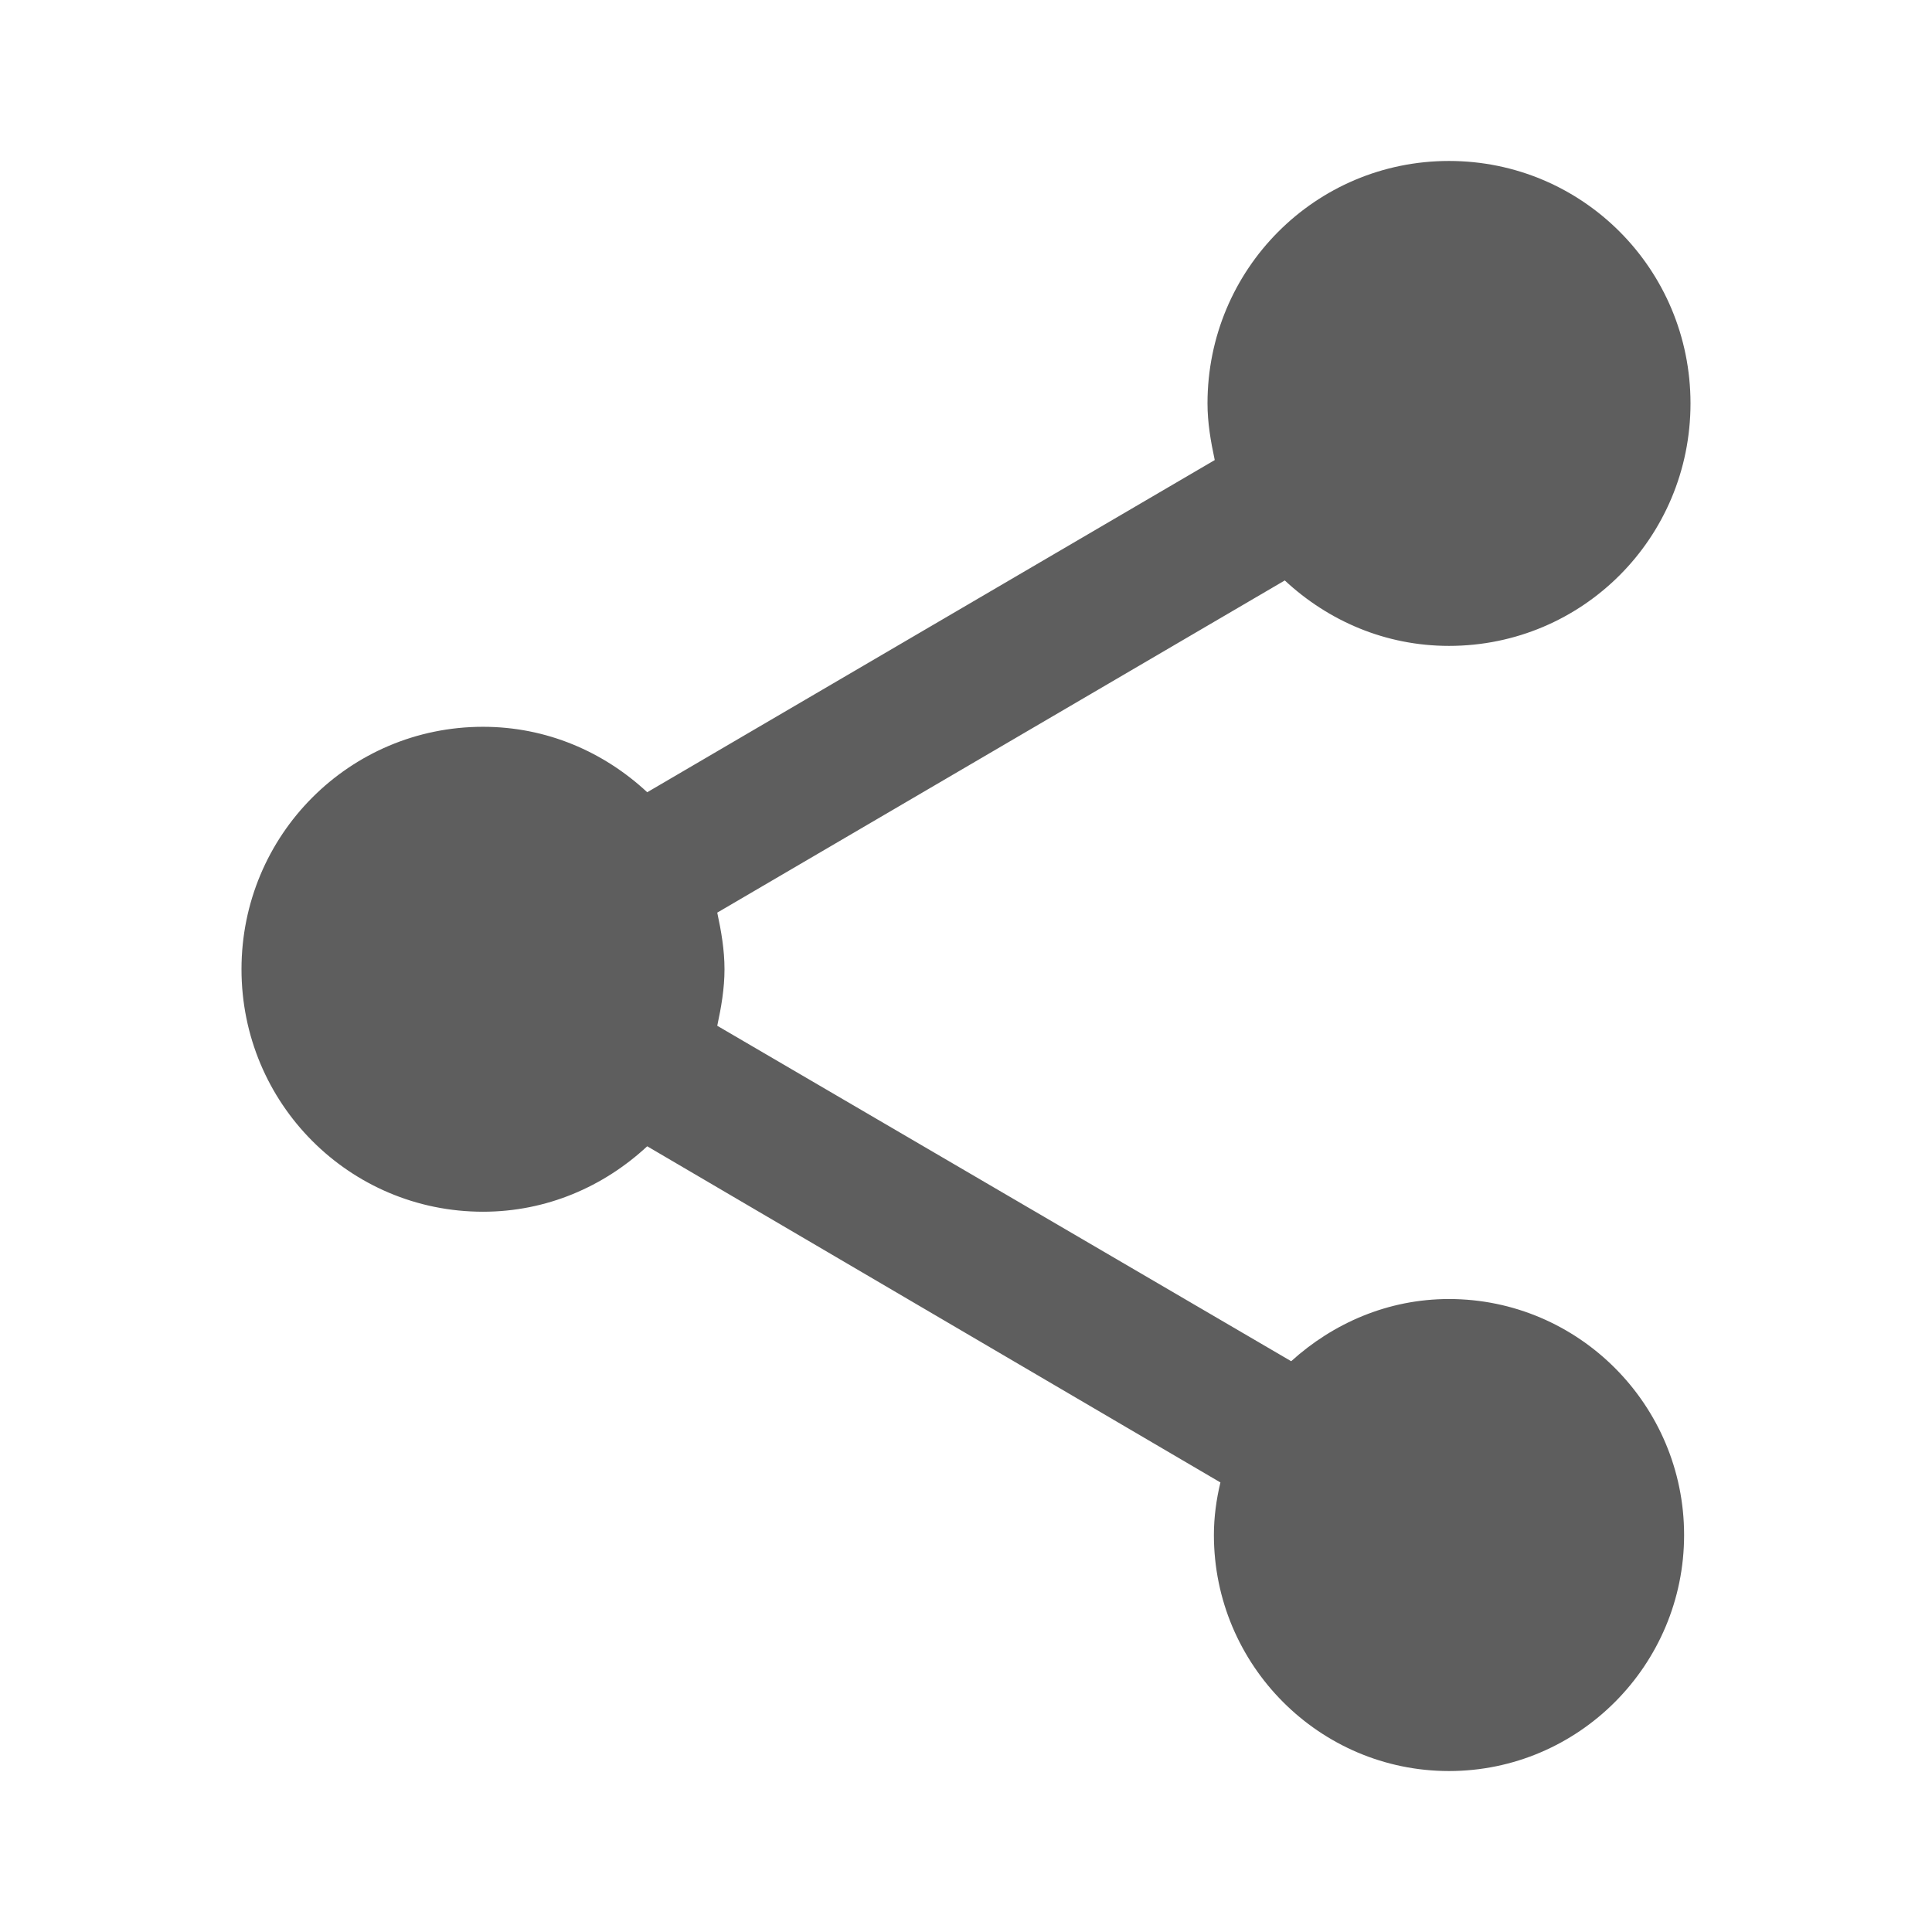 <svg width="16" height="16" viewBox="0 0 16 16" fill="none" xmlns="http://www.w3.org/2000/svg">
<path fill-rule="evenodd" clip-rule="evenodd" d="M12 10.758C11.493 10.758 11.04 10.959 10.693 11.273L5.94 8.495C5.973 8.341 6 8.187 6 8.027C6 7.866 5.973 7.712 5.94 7.558L10.64 4.807C11 5.142 11.473 5.349 12 5.349C13.107 5.349 14 4.453 14 3.341C14 2.23 13.107 1.333 12 1.333C10.893 1.333 10 2.23 10 3.341C10 3.502 10.027 3.656 10.06 3.81L5.36 6.561C5 6.226 4.527 6.019 4 6.019C2.893 6.019 2 6.916 2 8.027C2 9.138 2.893 10.035 4 10.035C4.527 10.035 5 9.827 5.36 9.493L10.107 12.277C10.073 12.418 10.053 12.565 10.053 12.712C10.053 13.79 10.927 14.667 12 14.667C13.073 14.667 13.947 13.79 13.947 12.712C13.947 11.635 13.073 10.758 12 10.758Z" fill="#5E5E5E"/>
<mask id="mask0_570_1401" style="mask-type:luminance" maskUnits="userSpaceOnUse" x="2" y="1" width="12" height="14">
<path fill-rule="evenodd" clip-rule="evenodd" d="M12 10.758C11.493 10.758 11.04 10.959 10.693 11.273L5.94 8.495C5.973 8.341 6 8.187 6 8.027C6 7.866 5.973 7.712 5.94 7.558L10.64 4.807C11 5.142 11.473 5.349 12 5.349C13.107 5.349 14 4.453 14 3.341C14 2.23 13.107 1.333 12 1.333C10.893 1.333 10 2.23 10 3.341C10 3.502 10.027 3.656 10.06 3.81L5.36 6.561C5 6.226 4.527 6.019 4 6.019C2.893 6.019 2 6.916 2 8.027C2 9.138 2.893 10.035 4 10.035C4.527 10.035 5 9.827 5.36 9.493L10.107 12.277C10.073 12.418 10.053 12.565 10.053 12.712C10.053 13.79 10.927 14.667 12 14.667C13.073 14.667 13.947 13.79 13.947 12.712C13.947 11.635 13.073 10.758 12 10.758Z" fill="white"/>
</mask>
<g mask="url(#mask0_570_1401)">
</g>
</svg>

